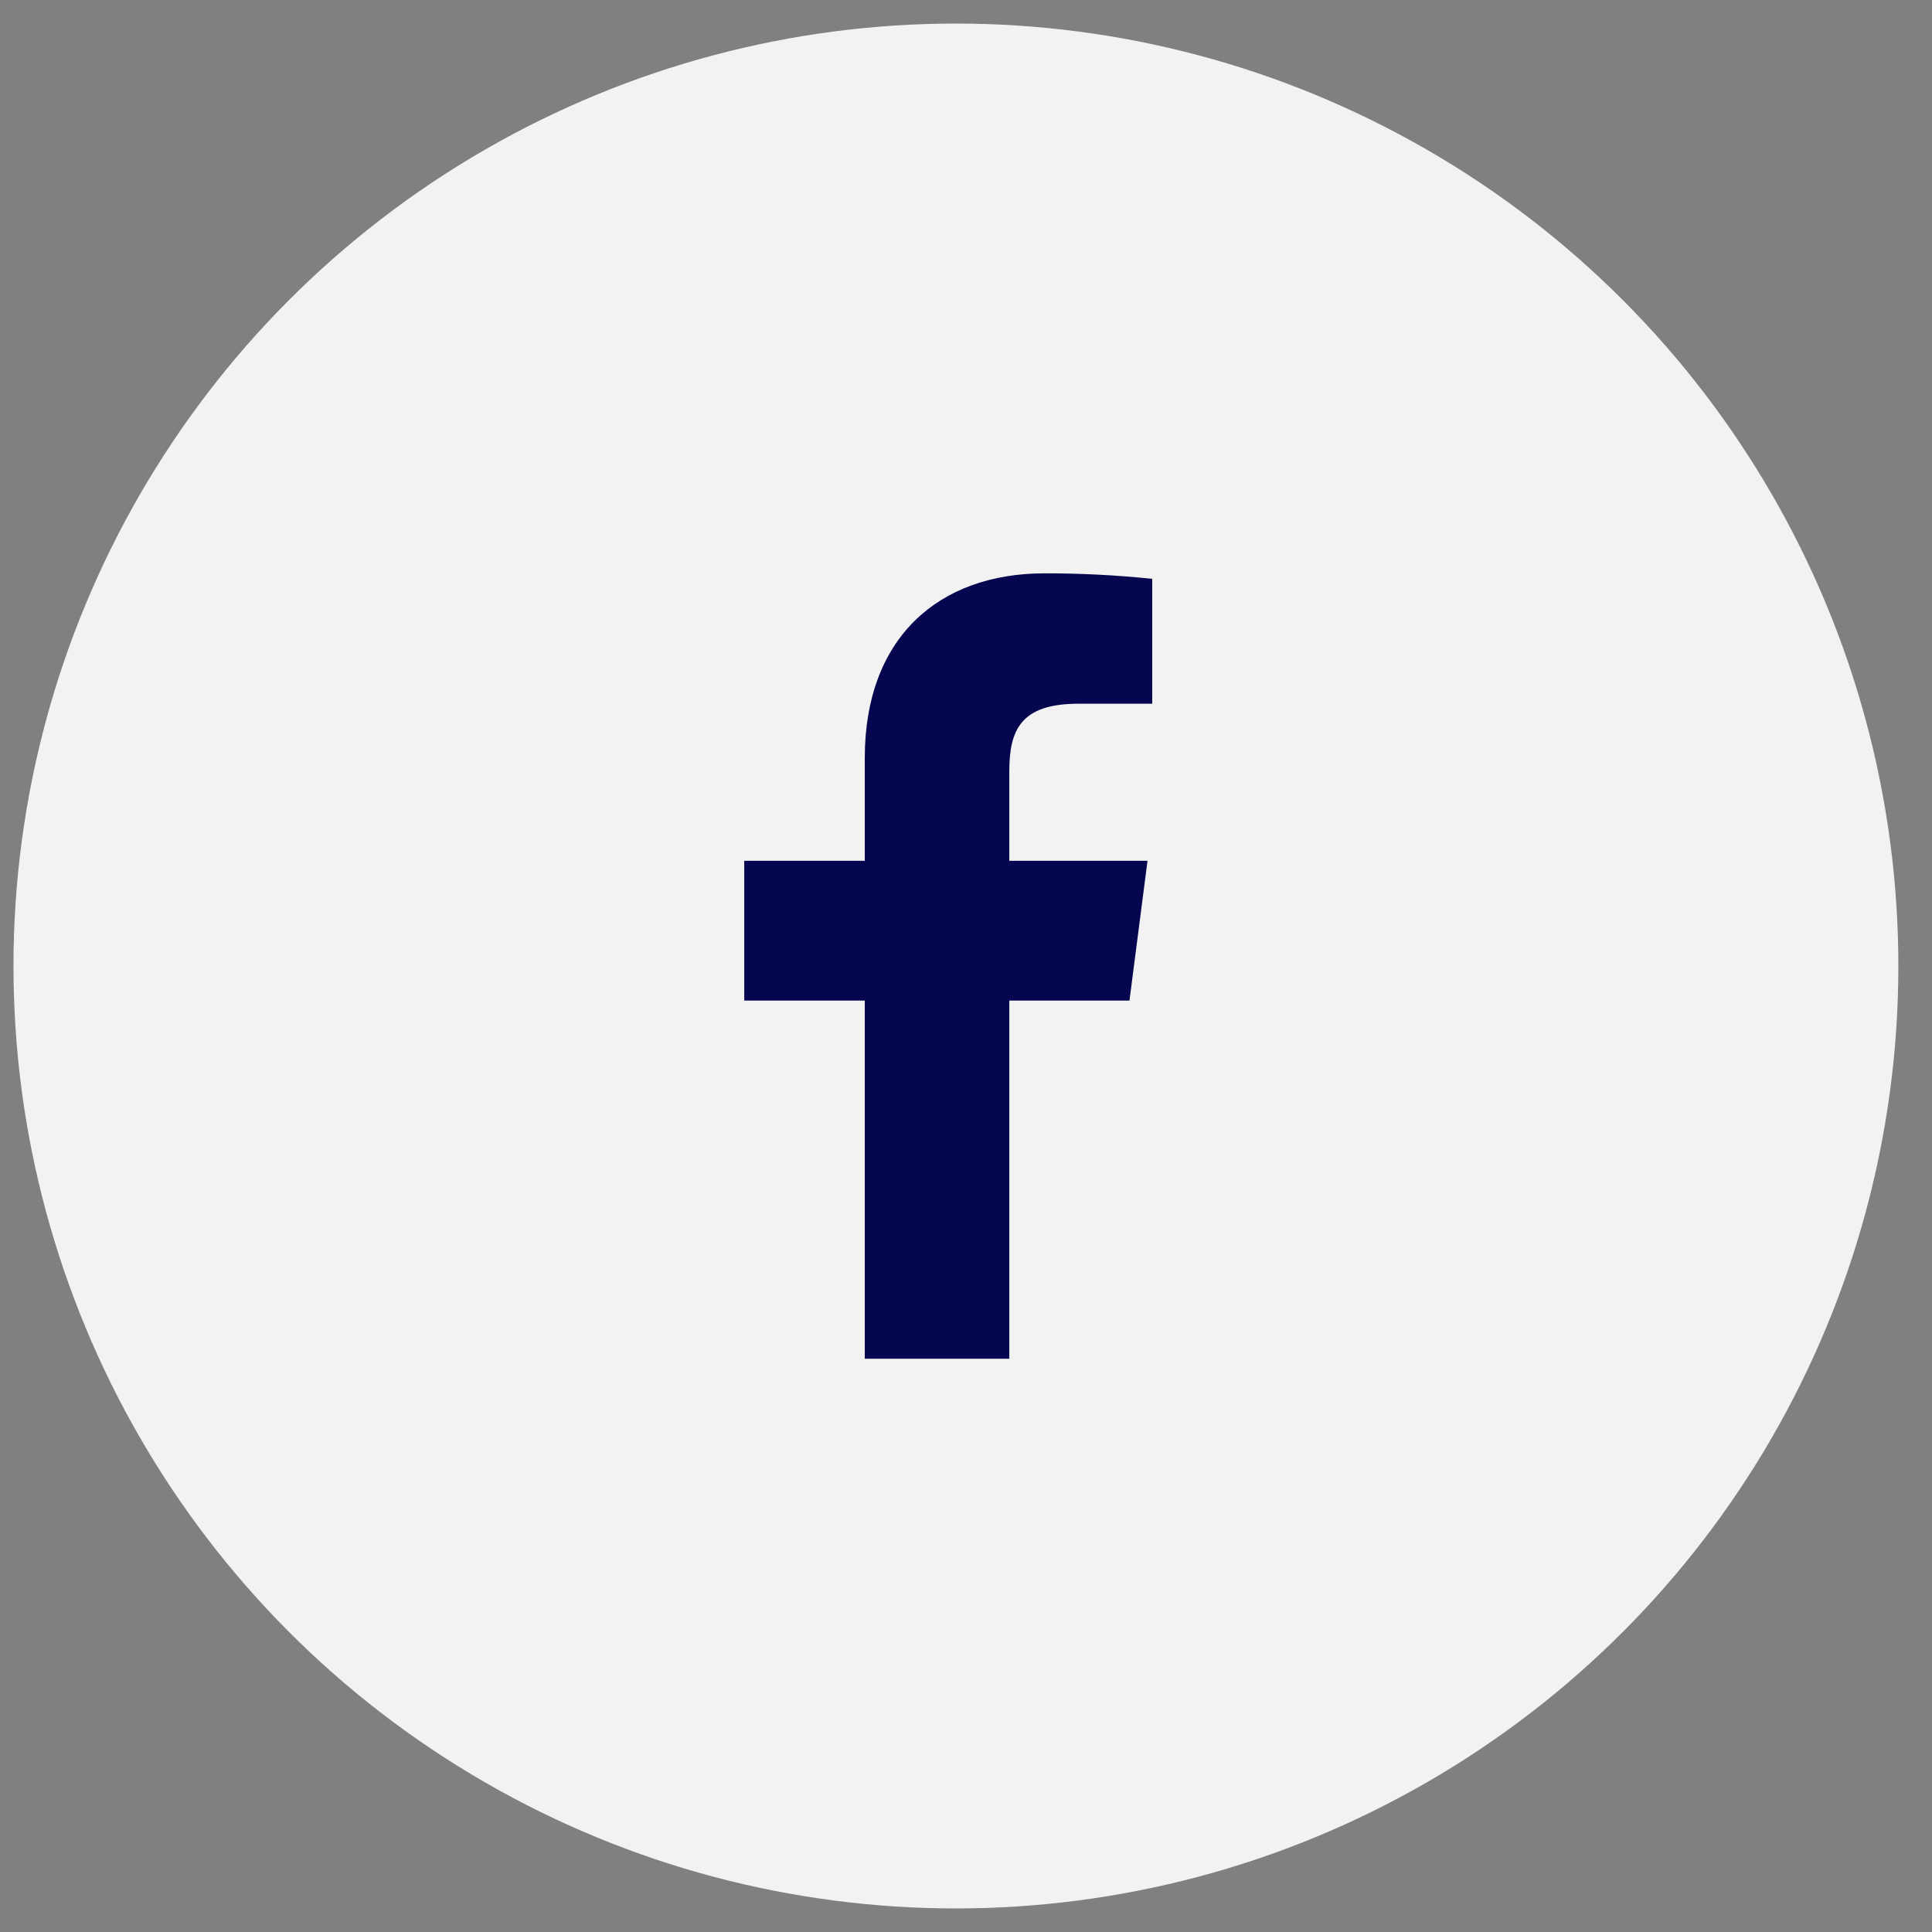 <svg width="41" height="41" viewBox="0 0 41 41" fill="none" xmlns="http://www.w3.org/2000/svg">
<rect x="0" y="0" width="41" height="41" fill="#808080" stroke="none"/>
<circle cx="20.286" cy="20.5" r="20" fill="#F2F2F2"/>
<path d="M22.886 14.934H24.452V12.284C23.694 12.205 22.932 12.166 22.169 12.167C19.902 12.167 18.352 13.55 18.352 16.084V18.267H15.794V21.234H18.352V28.834H21.419V21.234H23.969L24.352 18.267H21.419V16.375C21.419 15.5 21.652 14.934 22.886 14.934Z" fill="#050550"/>
</svg>
